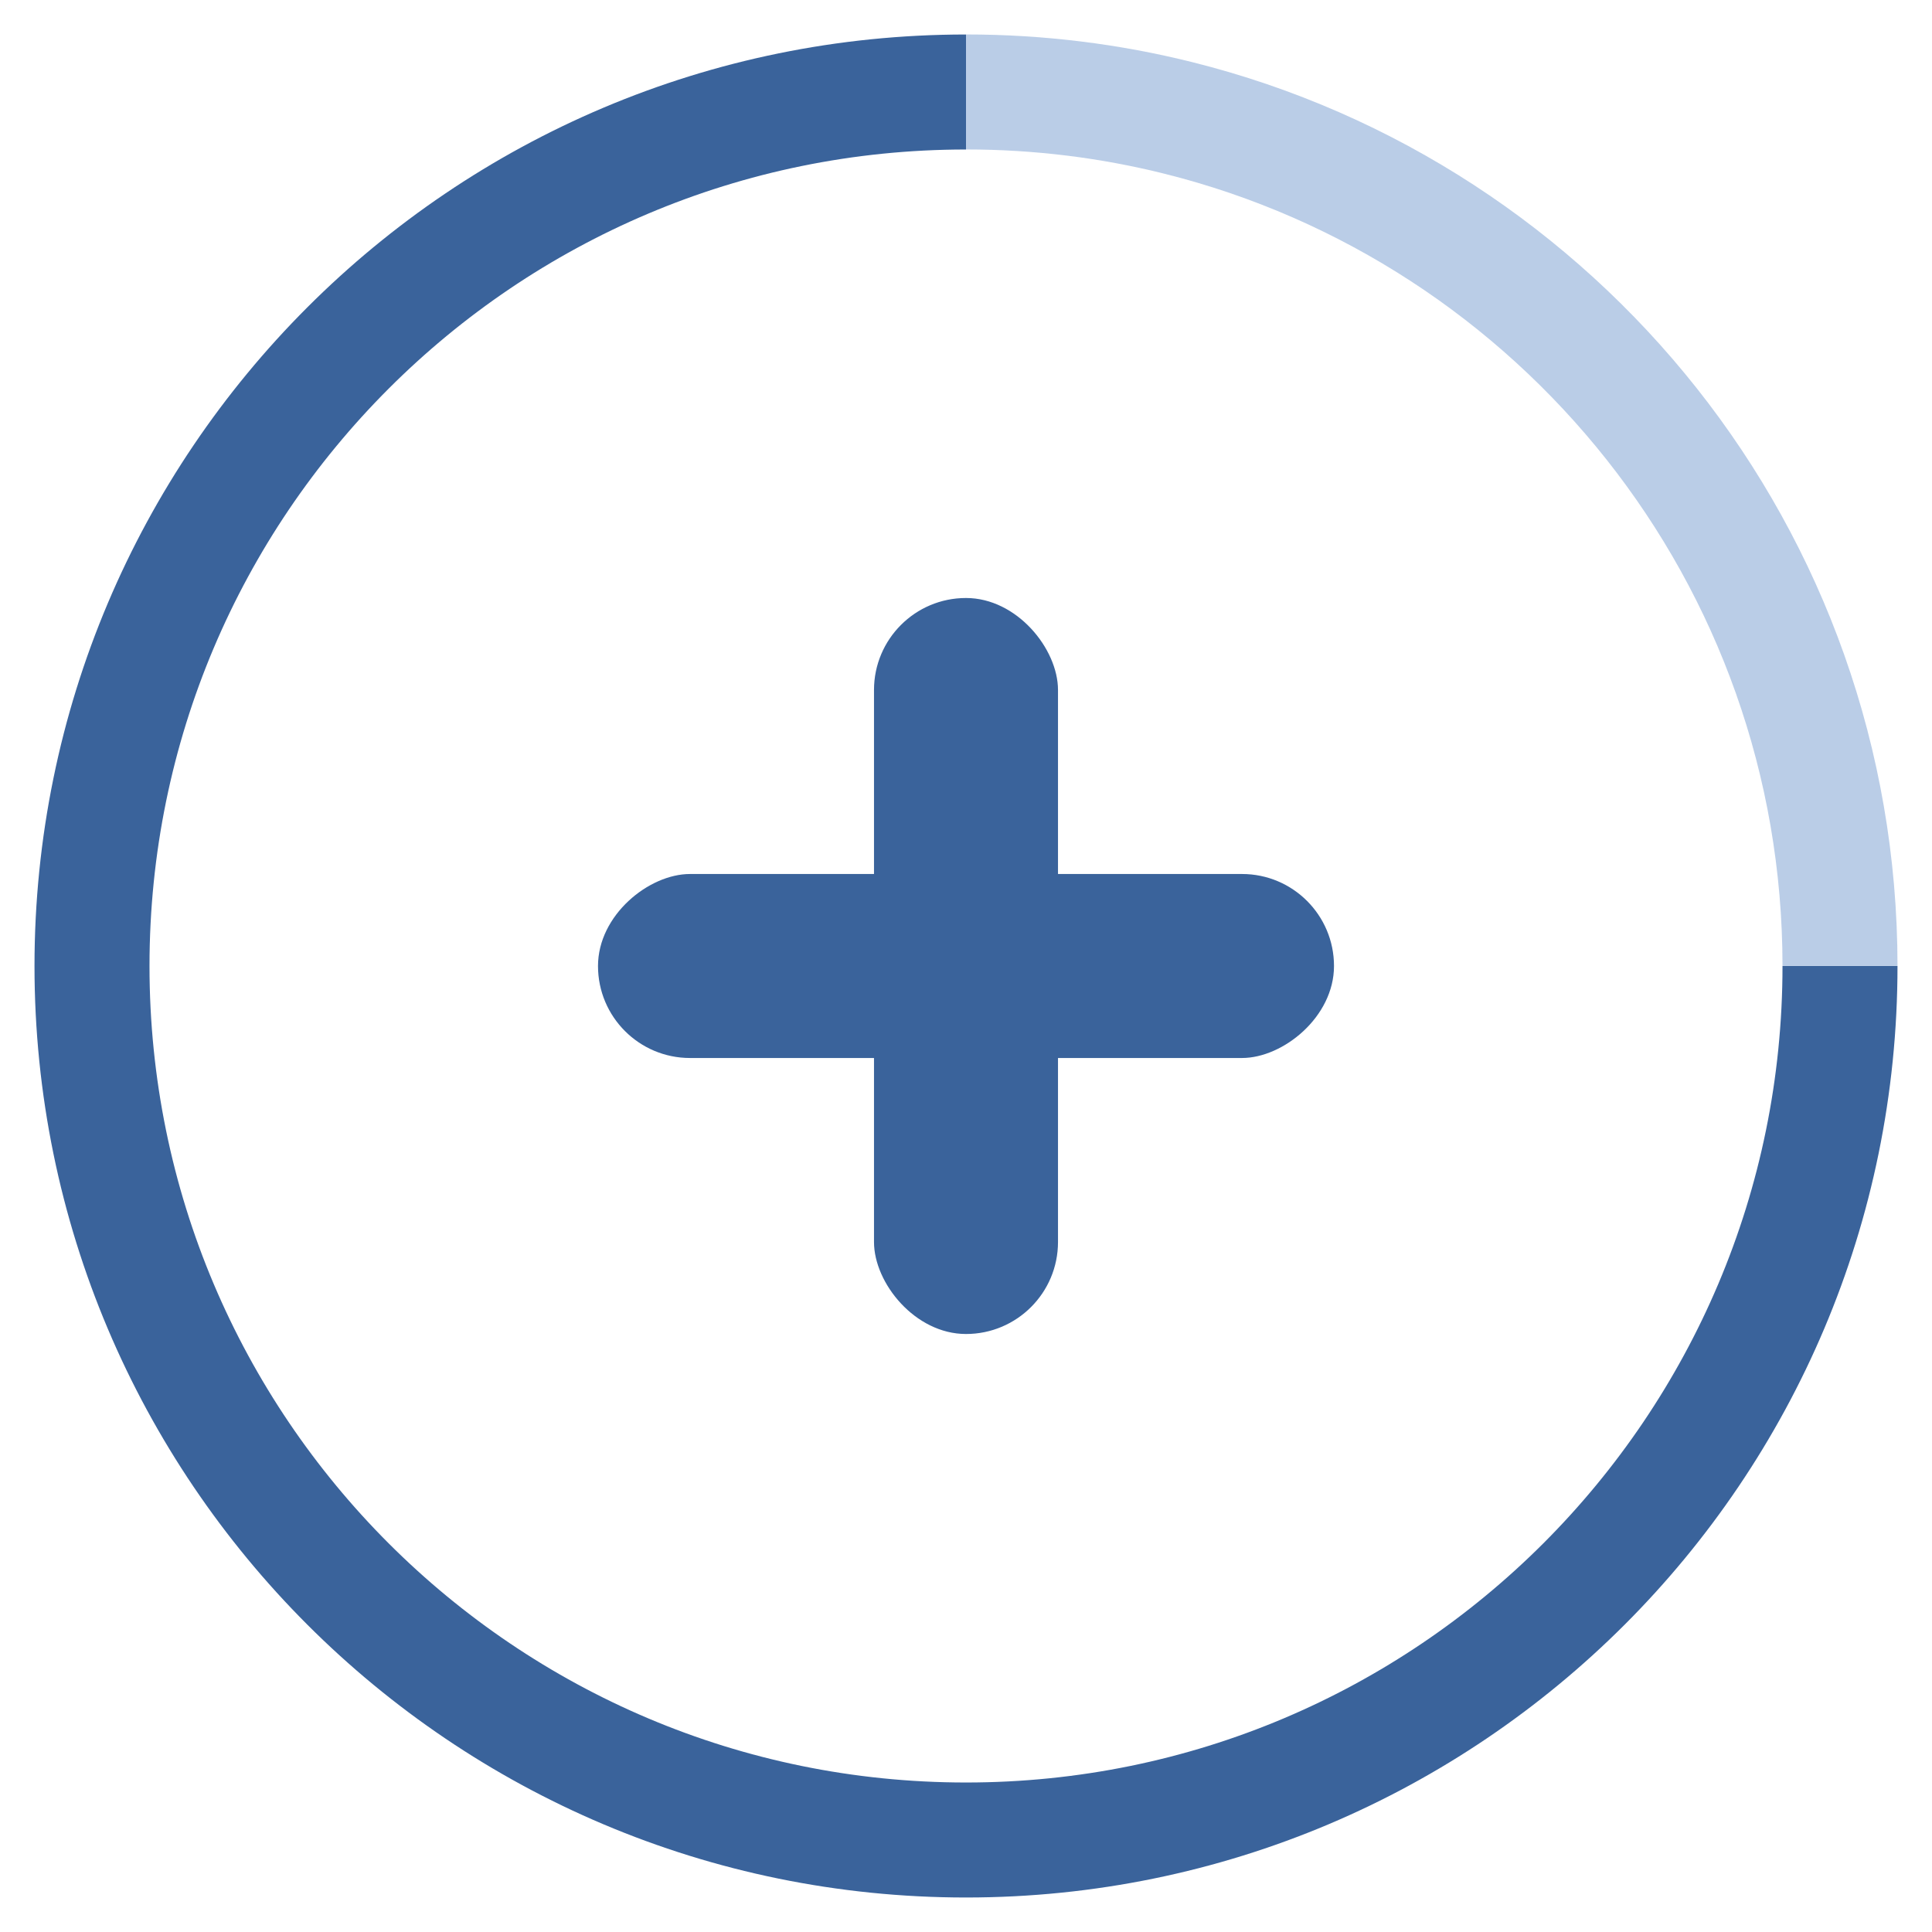 <?xml version="1.0" encoding="UTF-8"?>
<svg width="42px" height="42px" viewBox="0 0 42 42" version="1.1" xmlns="http://www.w3.org/2000/svg" xmlns:xlink="http://www.w3.org/1999/xlink">
    <!-- Generator: Sketch 52.6 (67491) - http://www.bohemiancoding.com/sketch -->
    <title>Group</title>
    <desc>Created with Sketch.</desc>
    <g id="Page-1" stroke="none" stroke-width="1" fill="none" fill-rule="evenodd">
        <g id="Tablet" transform="translate(-130, -648)">
            <rect fill="#FFFFFF" x="0" y="0" width="768" height="4251"></rect>
            <rect id="Rectangle" fill="#F1F7FD" x="0" y="329" width="768" height="844"></rect>
            <g id="Group-26" transform="translate(102, 631)">
                <rect id="Rectangle" fill="#FFFFFF" x="6.82121026e-13" y="-2.84217094e-14" width="563.242" height="90" rx="4"></rect>
                <g id="Group" transform="translate(30, 18)">
                    <path d="M19,39 C29.493,39 38,30.493 38,20 C38,9.507 29.493,1 19,1 C8.507,1 0,9.507 0,20" id="Oval" stroke="#3A639B" stroke-width="2.5" transform="translate(19, 20) rotate(-180) translate(-19, -20) "></path>
                    <rect id="Rectangle" fill="#3A639B" x="17" y="12" width="4" height="16" rx="2"></rect>
                    <rect id="Rectangle" fill="#3A639B" transform="translate(19, 20) rotate(-270) translate(-19, -20) " x="17" y="12" width="4" height="16" rx="2"></rect>
                    <path d="M19,19.999 C27.899,19.999 35.37,13.88 37.434,5.62 C37.804,4.141 38,2.593 38,0.999" id="Oval" stroke-opacity="0.454" stroke="#6892CB" stroke-width="2.5" transform="translate(28.5, 10.499) rotate(-90) translate(-28.5, -10.499) "></path>
                </g>
            </g>
        </g>
    </g>
</svg>